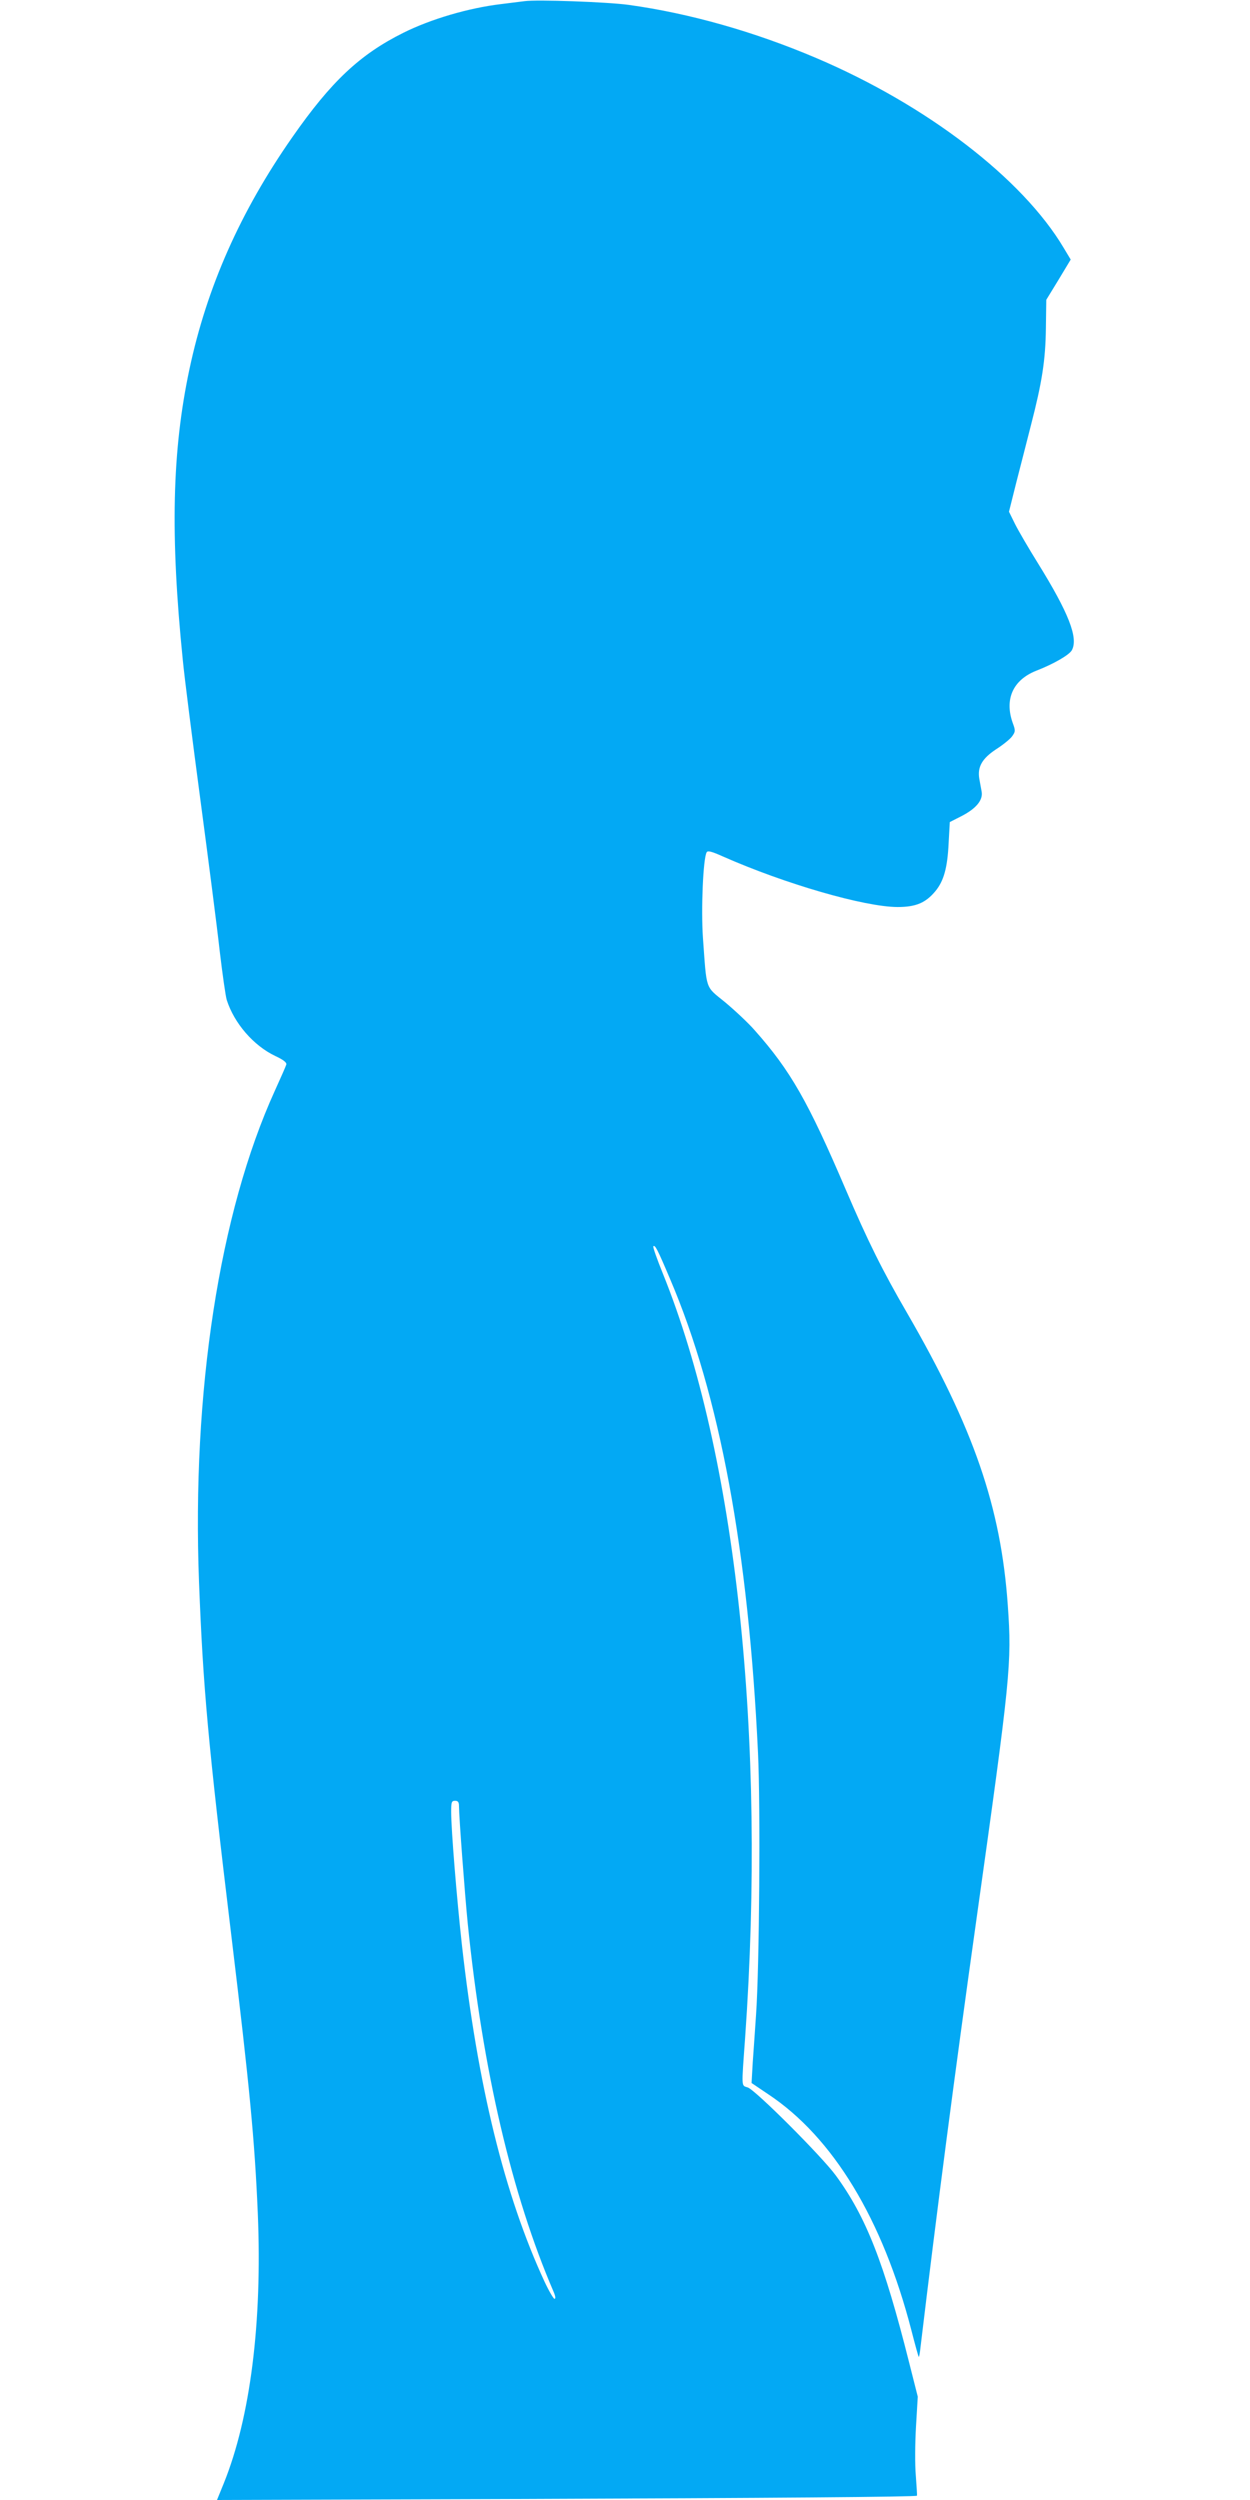 <?xml version="1.0" standalone="no"?>
<!DOCTYPE svg PUBLIC "-//W3C//DTD SVG 20010904//EN"
 "http://www.w3.org/TR/2001/REC-SVG-20010904/DTD/svg10.dtd">
<svg version="1.0" xmlns="http://www.w3.org/2000/svg"
 width="640pt" height="1280pt" viewBox="0 0 640 1280"
 preserveAspectRatio="xMidYMid meet">
<g transform="translate(0,1280) scale(0.1,-0.1)"
fill="#03a9f4" stroke="none">
<path d="M2685 12794 c-16 -2 -70 -9 -120 -15 -167 -20 -360 -77 -500 -147
-223 -111 -370 -250 -568 -534 -267 -382 -438 -769 -527 -1188 -89 -418 -99
-848 -34 -1490 8 -85 49 -407 90 -715 41 -308 86 -657 99 -775 14 -118 30
-231 36 -250 38 -119 137 -234 249 -287 41 -19 58 -33 56 -43 -2 -8 -29 -69
-59 -135 -284 -625 -425 -1541 -388 -2516 21 -541 45 -812 166 -1814 93 -771
119 -1042 135 -1419 23 -557 -38 -1043 -174 -1380 l-35 -86 1492 5 c1362 5
2087 11 2092 17 1 2 -2 48 -6 103 -5 55 -4 168 1 252 l9 152 -45 178 c-128
508 -219 742 -375 955 -73 99 -410 436 -450 450 -34 12 -33 -10 -14 254 109
1542 -47 2987 -421 3913 -30 74 -52 136 -49 140 9 8 20 -12 86 -168 254 -595
401 -1390 450 -2426 13 -274 7 -1099 -10 -1340 -5 -77 -13 -187 -17 -245 l-6
-105 86 -58 c331 -220 585 -639 732 -1207 19 -74 36 -136 38 -137 2 -2 6 20 9
49 84 701 173 1384 286 2188 175 1247 182 1312 161 1610 -35 503 -175 909
-516 1498 -126 217 -201 368 -314 632 -192 449 -282 608 -466 815 -34 39 -103
103 -152 144 -103 84 -93 56 -113 330 -10 148 1 405 19 437 5 10 25 5 83 -21
319 -141 724 -258 894 -259 94 0 144 21 194 81 43 52 62 119 68 246 l6 108 57
29 c77 39 114 83 106 127 -3 18 -9 48 -12 66 -10 60 14 103 85 150 36 23 73
53 83 67 17 24 18 29 3 69 -43 122 2 220 121 267 90 35 169 81 182 105 34 63
-17 192 -173 444 -48 77 -101 168 -118 202 l-31 63 37 148 c21 81 55 215 76
297 56 217 74 330 76 495 l2 145 63 103 62 103 -36 60 c-211 355 -701 731
-1267 972 -317 135 -649 229 -960 272 -109 15 -471 28 -534 19z m-335 -9241
c0 -55 30 -452 45 -603 76 -748 226 -1388 439 -1883 10 -23 12 -37 5 -37 -5 0
-28 39 -51 88 -205 443 -342 1003 -423 1724 -27 245 -55 590 -55 681 0 50 2
57 20 57 15 0 20 -7 20 -27z"/>
</g>
</svg>
